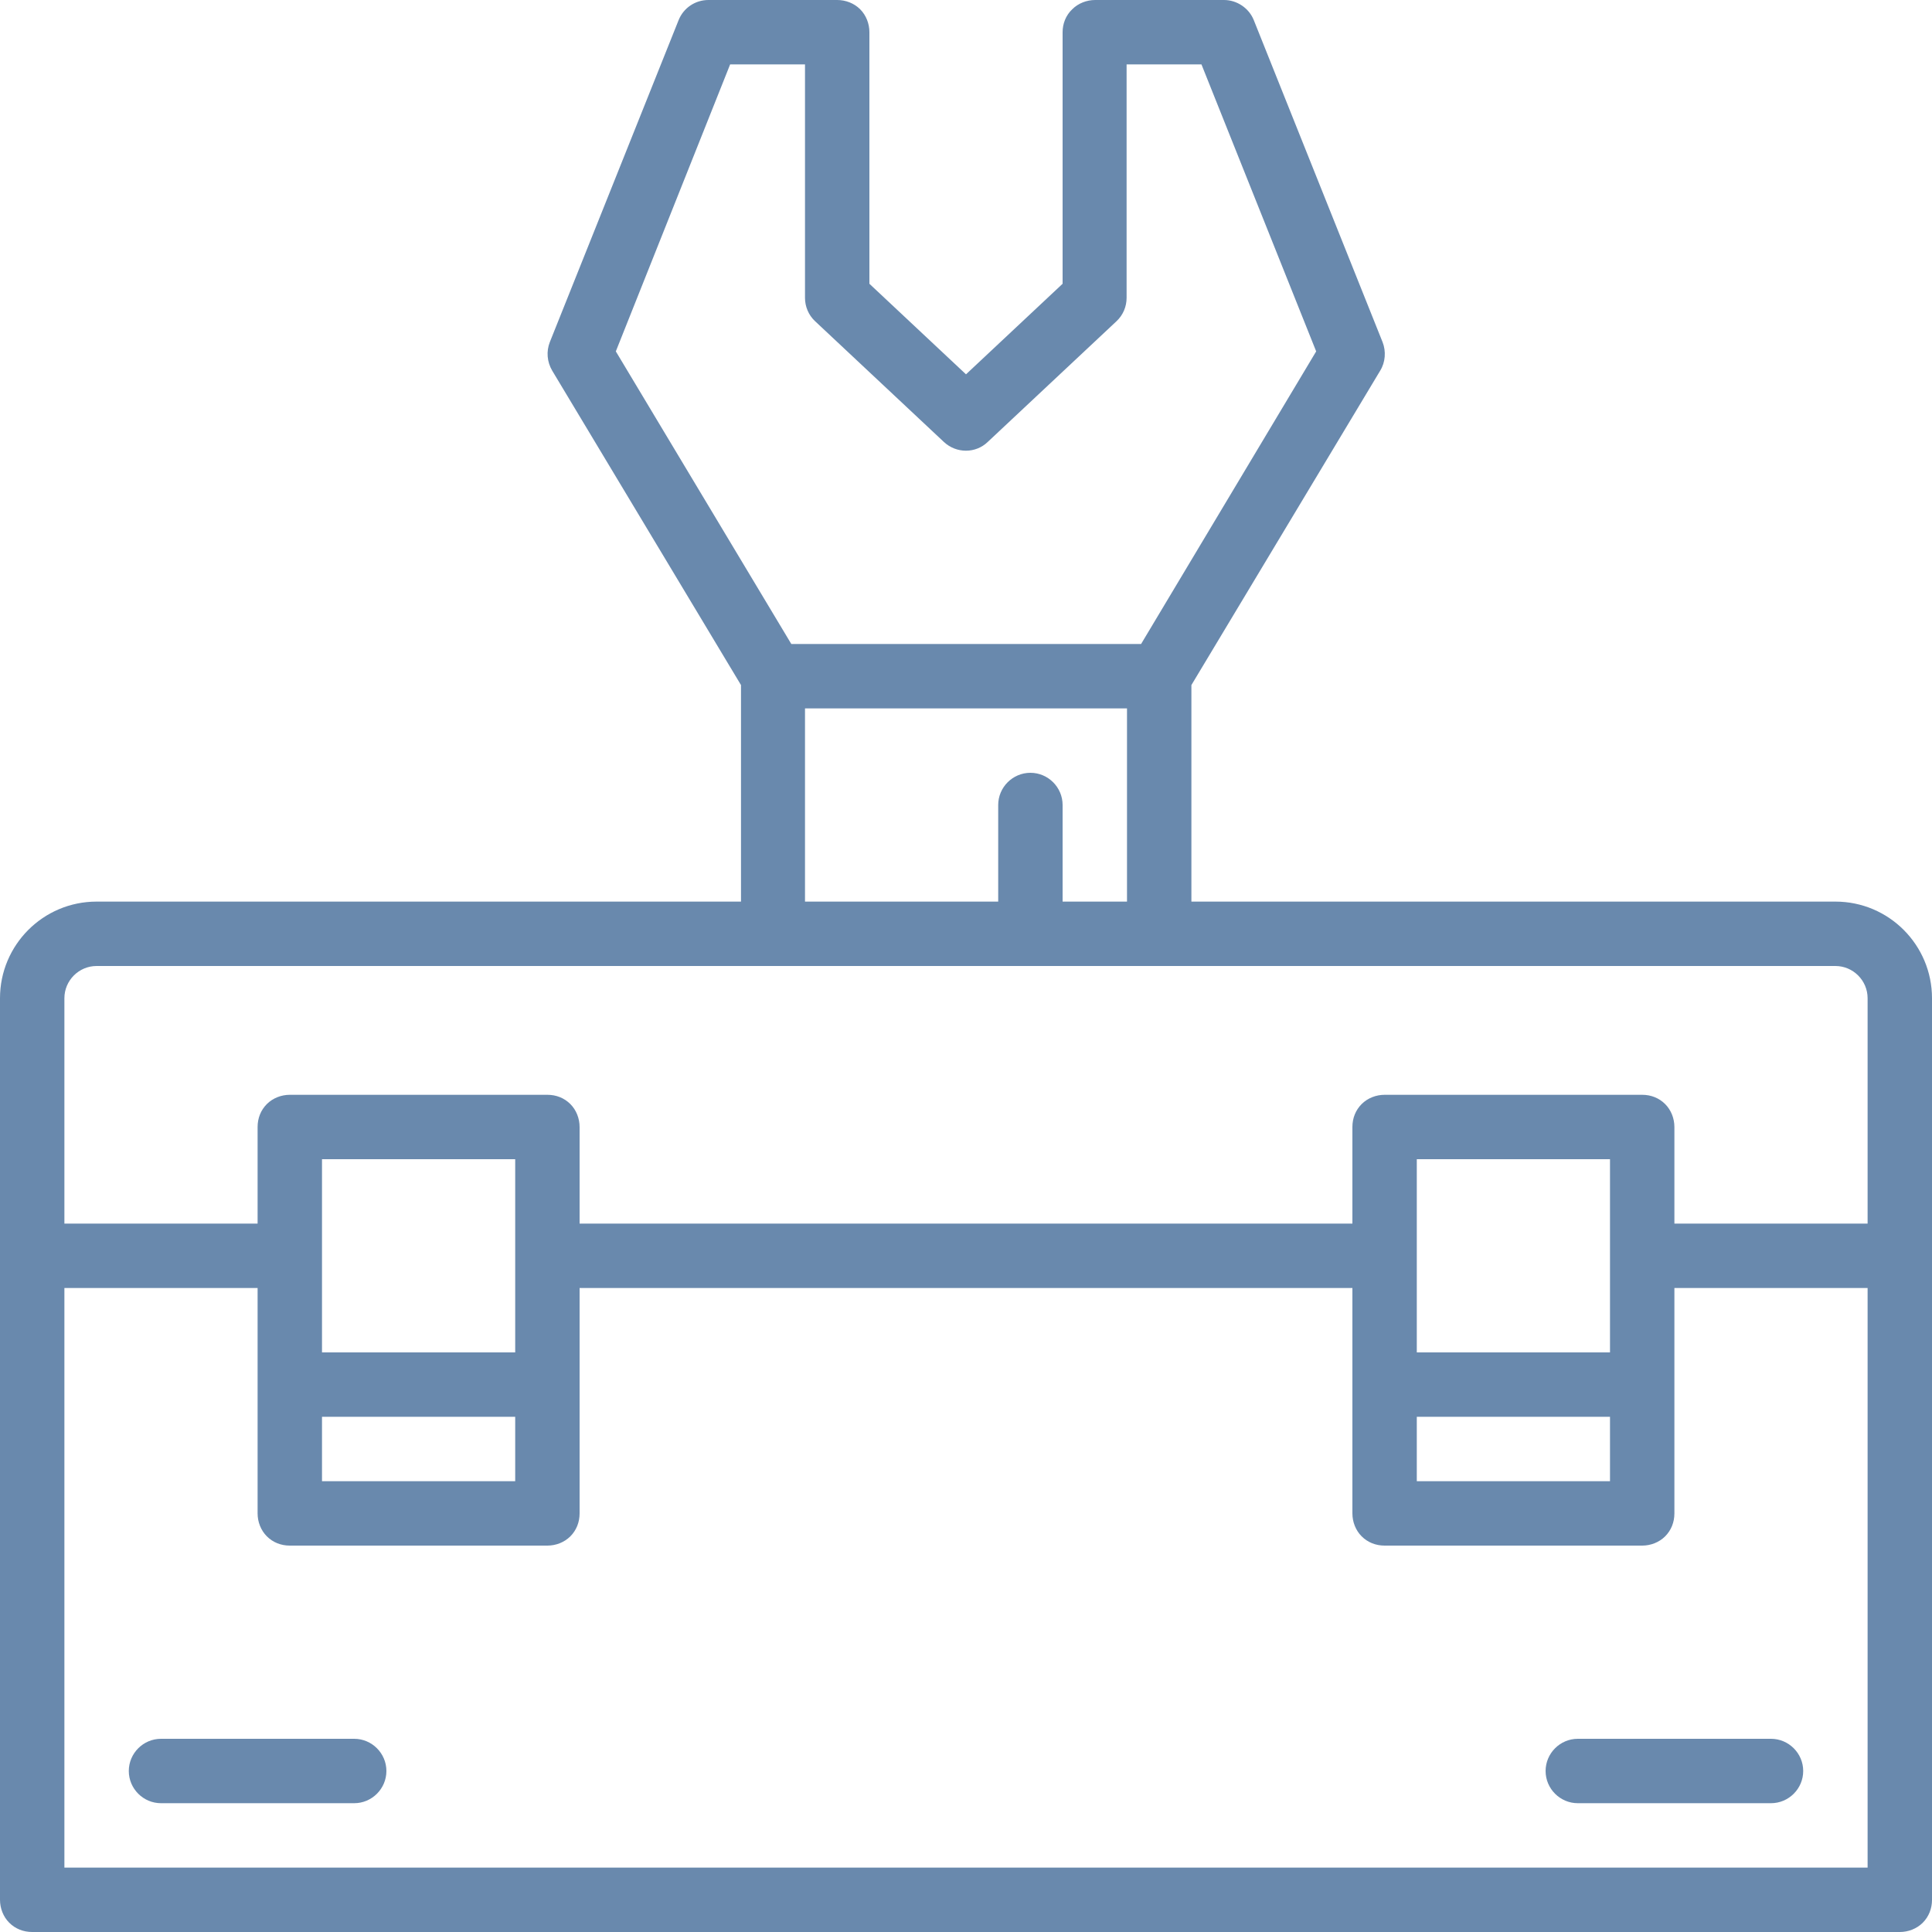 <?xml version="1.0" encoding="utf-8"?>
<!-- Generator: Adobe Illustrator 25.2.0, SVG Export Plug-In . SVG Version: 6.00 Build 0)  -->
<svg version="1.1" id="Слой_1" xmlns="http://www.w3.org/2000/svg" xmlns:xlink="http://www.w3.org/1999/xlink" x="0px" y="0px"
	 viewBox="0 0 480 480" style="enable-background:new 0 0 480 480;" xml:space="preserve">
<style type="text/css">
	.st0{fill:#6989AD;}
</style>
<path class="st0" d="M88,432H40c-4.4,0-8,3.6-8,8s3.6,8,8,8h48c4.4,0,8-3.6,8-8S92.4,432,88,432z"/>
<path class="st0" d="M392,432c-4.4,0-8,3.6-8,8s3.6,8,8,8h48c4.4,0,8-3.6,8-8s-3.6-8-8-8H392z"/>
<path class="st0" d="M456,224H296v-53.8l46.9-78.1c1.3-2.1,1.5-4.8,0.6-7.1l-32-80c-1.2-3-4.2-5-7.4-5h-32c-2.1,0-4.2,0.8-5.7,2.3
	C264.8,3.8,264,5.9,264,8v62.5L240,93l-24-22.5V8c0-2.1-0.8-4.2-2.3-5.7C212.2,0.8,210.1,0,208,0h-32c-3.3,0-6.2,2-7.4,5l-32,80
	c-0.9,2.3-0.7,4.9,0.6,7.1l46.9,78.1V224H24c-13.3,0-24,10.8-24,24v224c0,2.1,0.8,4.2,2.3,5.7c1.5,1.5,3.5,2.3,5.7,2.3h464
	c2.1,0,4.2-0.8,5.7-2.3c1.5-1.5,2.3-3.5,2.3-5.7V248C480,234.8,469.3,224,456,224z M181.4,16H200v58c0,2.2,0.9,4.3,2.5,5.8l32,30
	c3.1,2.9,7.9,2.9,10.9,0l32-30c1.6-1.5,2.5-3.6,2.5-5.8V16h18.6l28.5,71.3L283.5,160h-86.9l-43.6-72.7L181.4,16z M200,176h80v48h-16
	v-24c0-4.4-3.6-8-8-8s-8,3.6-8,8v24h-48V176z M16,248c0-4.4,3.6-8,8-8h432c4.4,0,8,3.6,8,8v56h-48v-24c0-2.1-0.8-4.2-2.3-5.7
	c-1.5-1.5-3.5-2.3-5.7-2.3h-64c-2.1,0-4.2,0.8-5.7,2.3c-1.5,1.5-2.3,3.5-2.3,5.7v24H144v-24c0-2.1-0.8-4.2-2.3-5.7
	c-1.5-1.5-3.5-2.3-5.7-2.3H72c-2.1,0-4.2,0.8-5.7,2.3c-1.5,1.5-2.3,3.5-2.3,5.7v24H16V248z M400,336h-48v-48h48V336z M352,352h48v16
	h-48V352z M128,336H80v-48h48V336z M80,352h48v16H80V352z M464,464H16V320h48v56c0,2.1,0.8,4.2,2.3,5.7c1.5,1.5,3.5,2.3,5.7,2.3h64
	c2.1,0,4.2-0.8,5.7-2.3c1.5-1.5,2.3-3.5,2.3-5.7v-56h192v56c0,2.1,0.8,4.2,2.3,5.7c1.5,1.5,3.5,2.3,5.7,2.3h64
	c2.1,0,4.2-0.8,5.7-2.3c1.5-1.5,2.3-3.5,2.3-5.7v-56h48V464z"/>
</svg>
